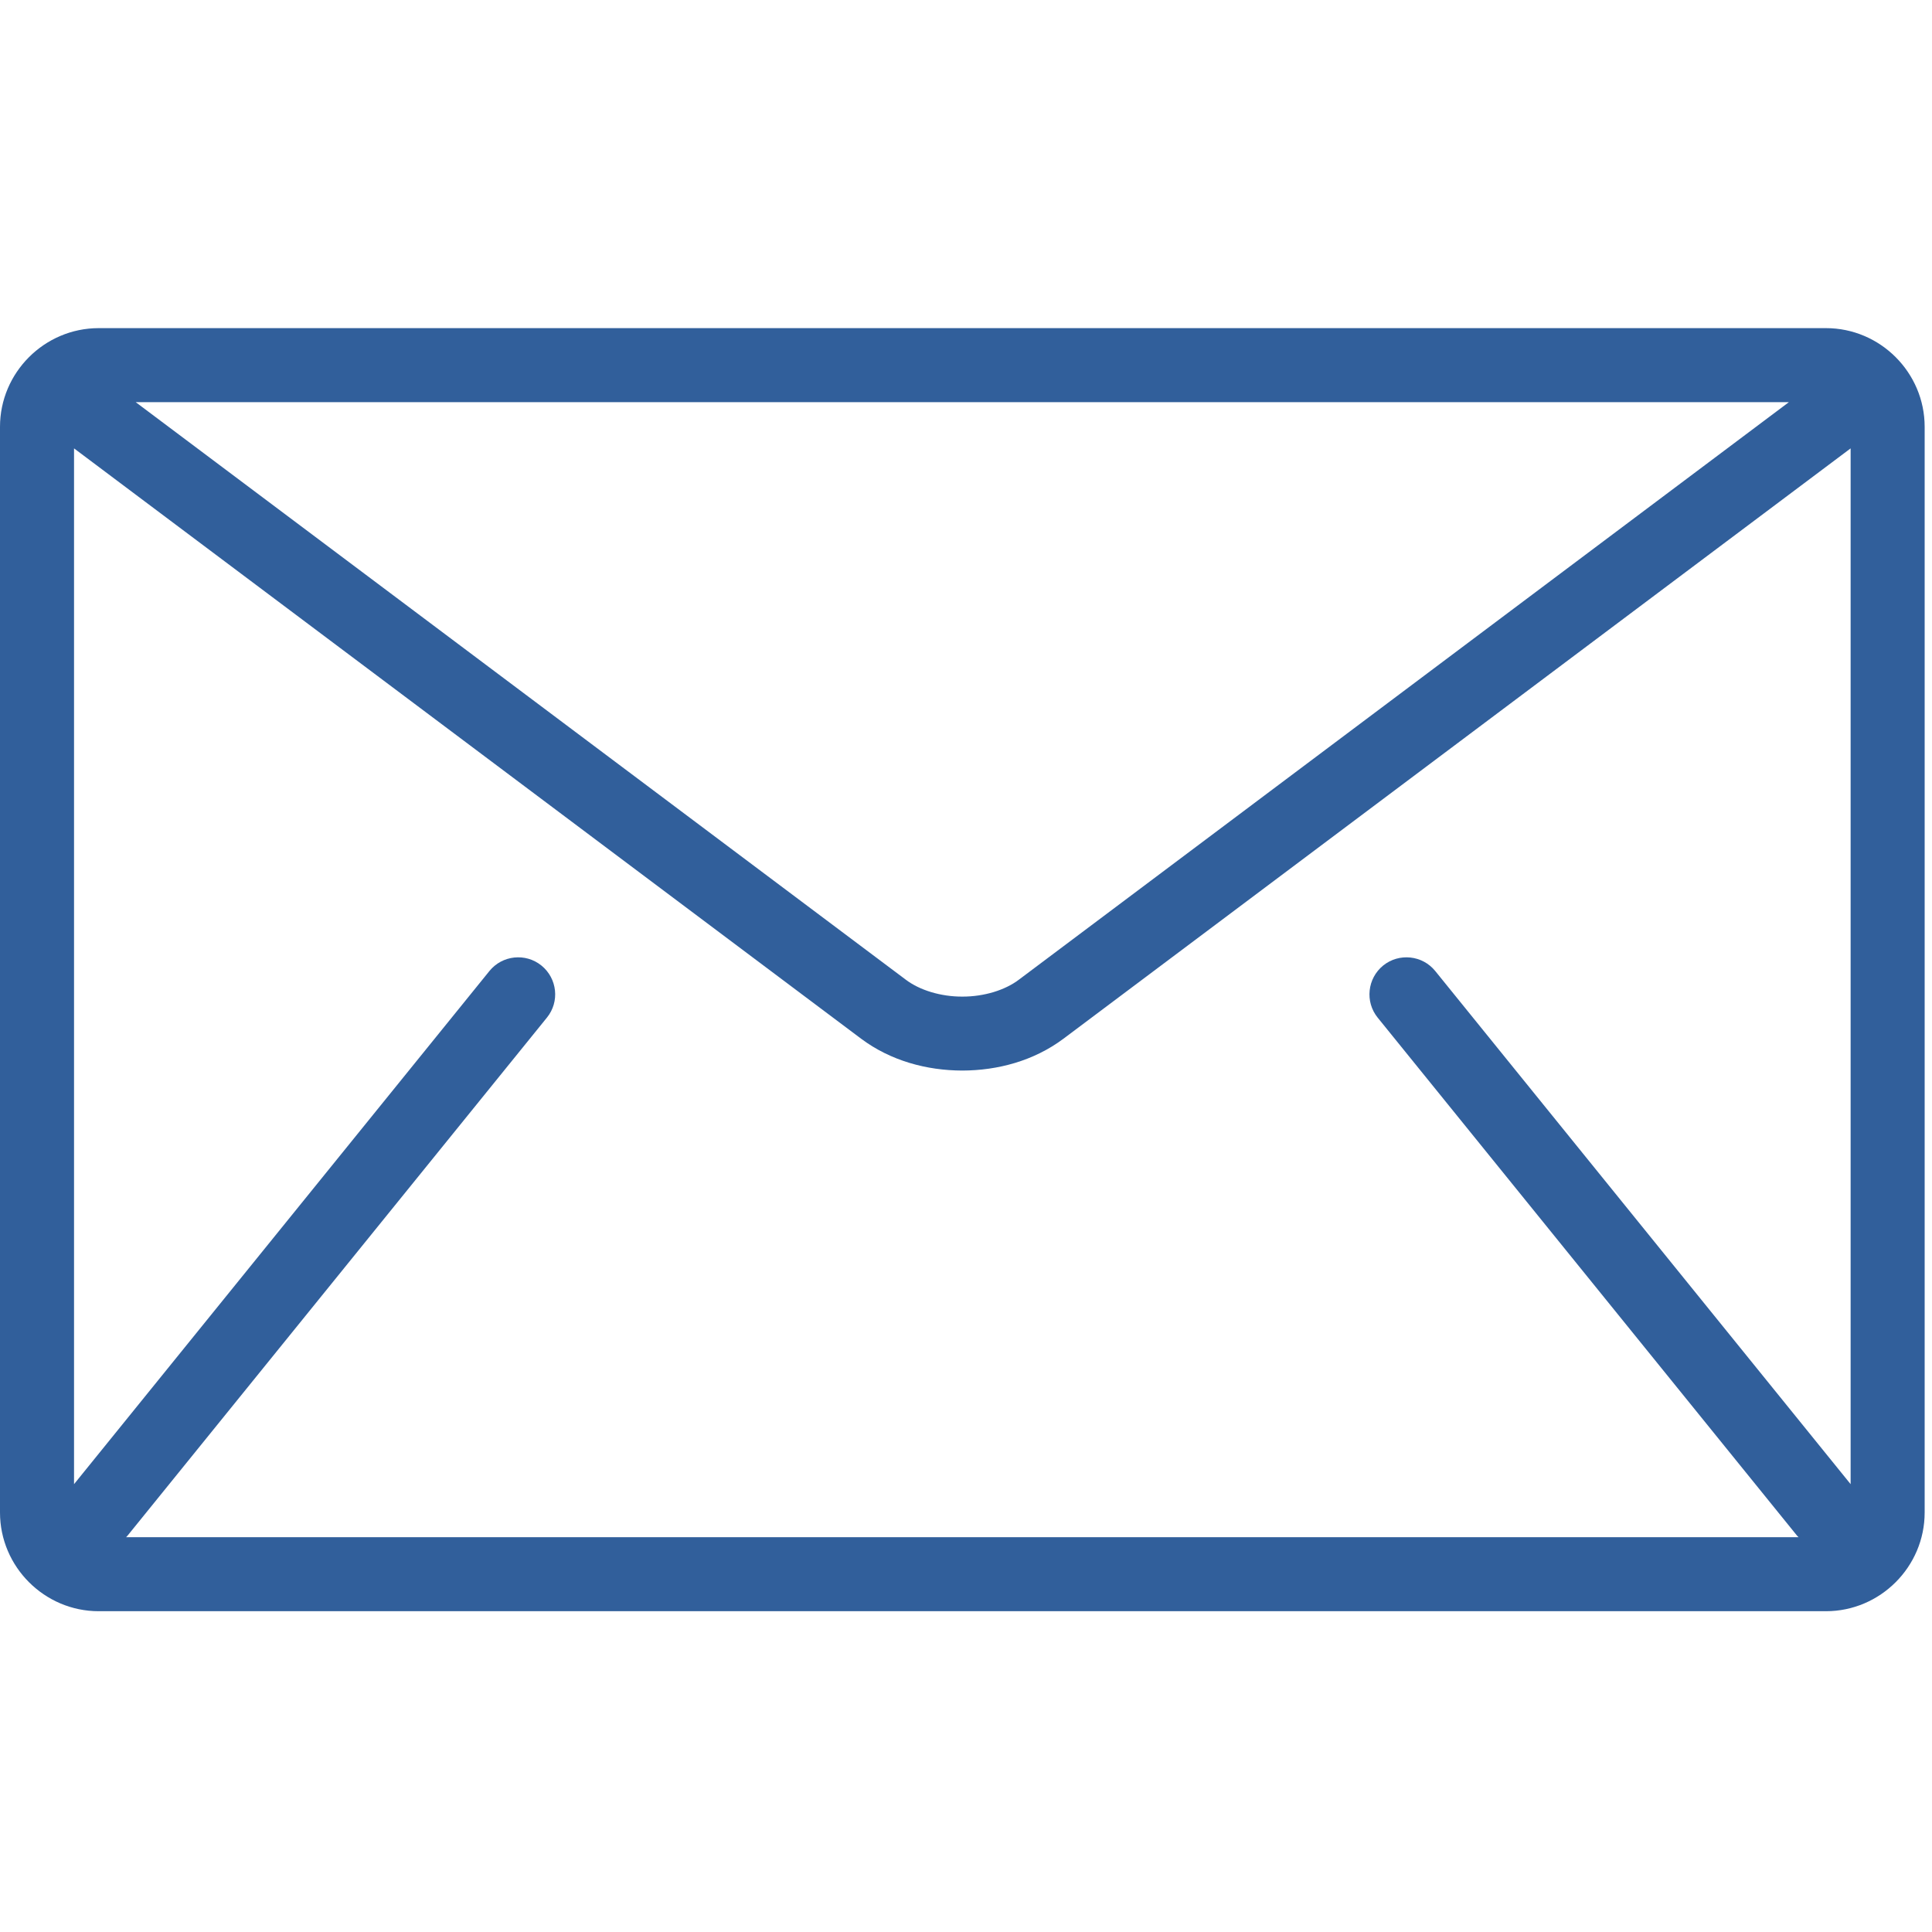 <?xml version="1.0" encoding="UTF-8"?> <svg xmlns="http://www.w3.org/2000/svg" width="25" height="25" viewBox="0 0 25 25" fill="none"> <g clip-path="url(#clip0_147_17)"> <path d="M23.628 4.246H1.277C0.575 4.246 0 4.821 0 5.523V19.572C0 20.274 0.575 20.849 1.277 20.849H23.628C24.33 20.849 24.905 20.274 24.905 19.572V5.523C24.905 4.821 24.33 4.246 23.628 4.246ZM23.148 5.204L13.187 12.675C13.008 12.812 12.733 12.897 12.452 12.896C12.172 12.897 11.897 12.812 11.718 12.675L1.756 5.204H23.148ZM17.827 13.168L23.255 19.873C23.261 19.88 23.267 19.885 23.273 19.891H1.632C1.637 19.885 1.644 19.88 1.649 19.873L7.077 13.168C7.244 12.963 7.212 12.661 7.006 12.494C6.801 12.328 6.499 12.36 6.333 12.565L0.958 19.205V5.802L11.143 13.441C11.526 13.727 11.992 13.852 12.452 13.853C12.912 13.852 13.378 13.727 13.761 13.441L23.947 5.802V19.205L18.572 12.565C18.406 12.36 18.104 12.328 17.898 12.494C17.693 12.661 17.661 12.963 17.827 13.168Z" fill="#315F9B"></path> </g> <defs> <clipPath id="clip0_147_17"> <rect width="24.905" height="24.905" fill="white" transform="translate(0 0.095)"></rect> </clipPath> </defs> </svg> 